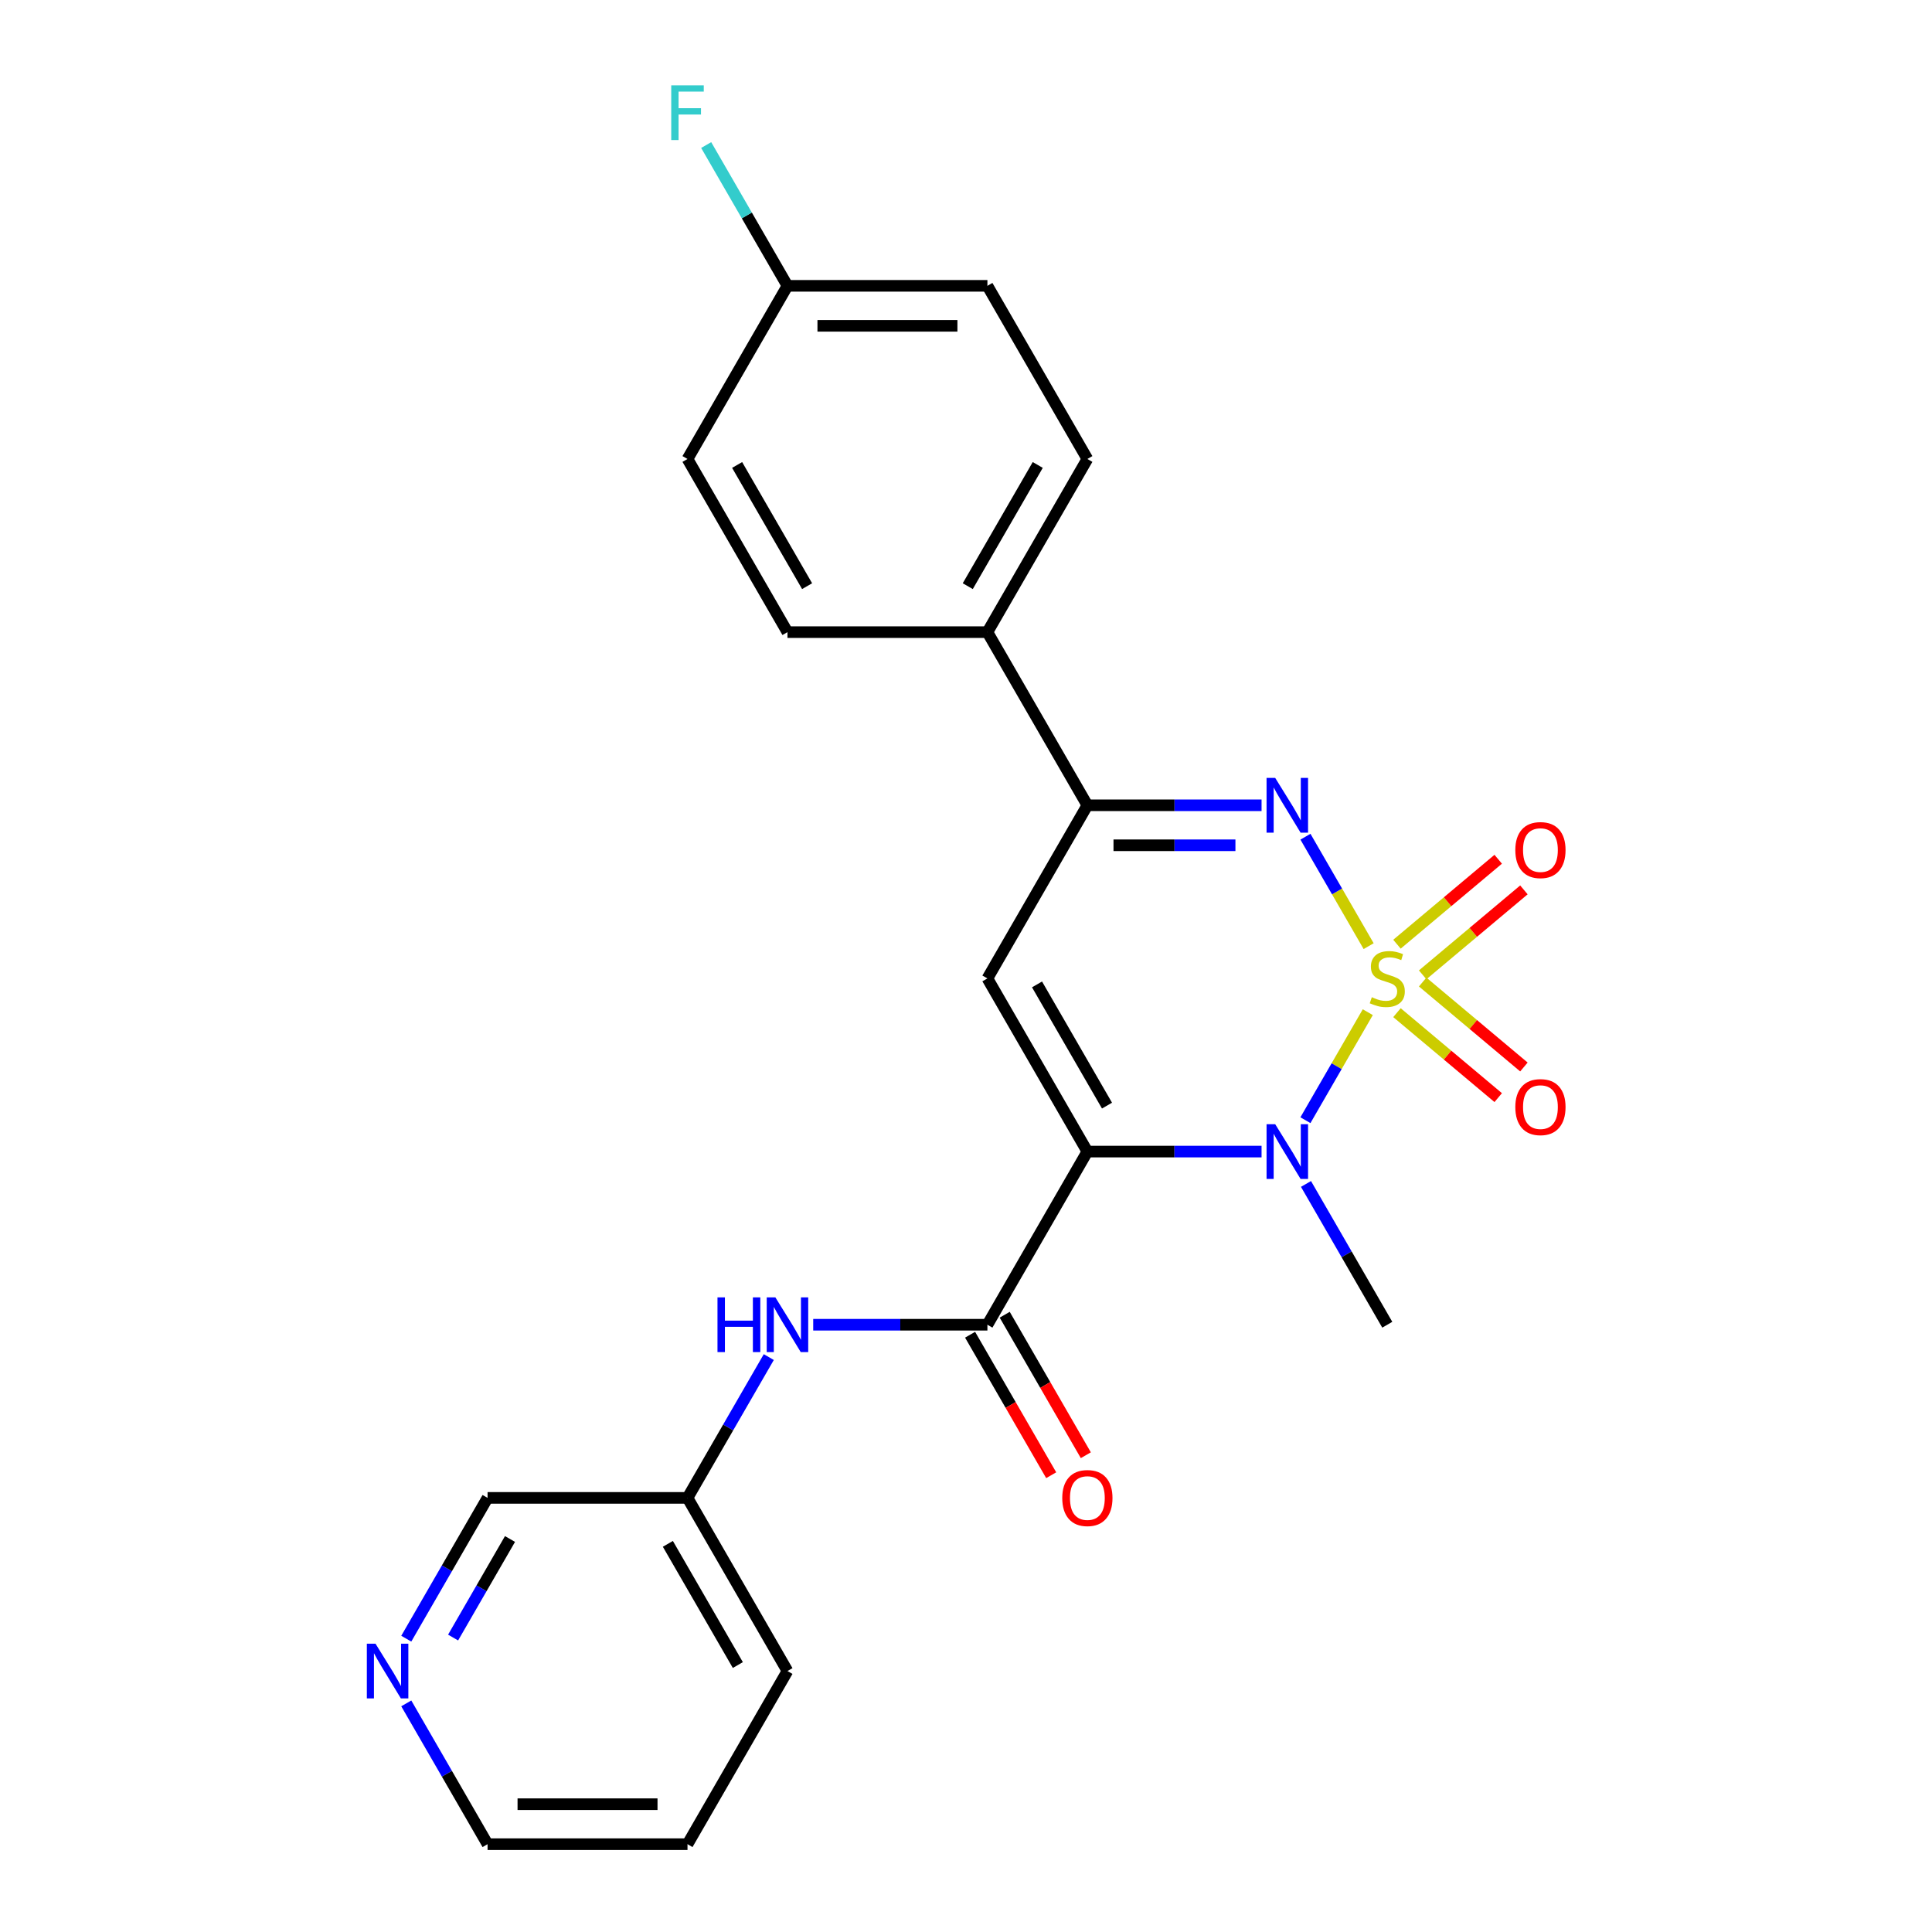 <?xml version='1.0' encoding='iso-8859-1'?>
<svg version='1.1' baseProfile='full'
              xmlns='http://www.w3.org/2000/svg'
                      xmlns:rdkit='http://www.rdkit.org/xml'
                      xmlns:xlink='http://www.w3.org/1999/xlink'
                  xml:space='preserve'
width='1000px' height='1000px' viewBox='0 0 1000 1000'>
<!-- END OF HEADER -->
<rect style='opacity:1.0;fill:#FFFFFF;stroke:none' width='1000' height='1000' x='0' y='0'> </rect>
<path class='bond-1' d='M 707.967,523.902 L 691.827,551.858' style='fill:none;fill-rule:evenodd;stroke:#CCCC00;stroke-width:6px;stroke-linecap:butt;stroke-linejoin:miter;stroke-opacity:1' />
<path class='bond-1' d='M 691.827,551.858 L 675.686,579.814' style='fill:none;fill-rule:evenodd;stroke:#0000FF;stroke-width:6px;stroke-linecap:butt;stroke-linejoin:miter;stroke-opacity:1' />
<path class='bond-2' d='M 708.406,489.728 L 692.053,461.403' style='fill:none;fill-rule:evenodd;stroke:#CCCC00;stroke-width:6px;stroke-linecap:butt;stroke-linejoin:miter;stroke-opacity:1' />
<path class='bond-2' d='M 692.053,461.403 L 675.699,433.078' style='fill:none;fill-rule:evenodd;stroke:#0000FF;stroke-width:6px;stroke-linecap:butt;stroke-linejoin:miter;stroke-opacity:1' />
<path class='bond-6' d='M 736.371,504.573 L 762.572,482.588' style='fill:none;fill-rule:evenodd;stroke:#CCCC00;stroke-width:6px;stroke-linecap:butt;stroke-linejoin:miter;stroke-opacity:1' />
<path class='bond-6' d='M 762.572,482.588 L 788.773,460.602' style='fill:none;fill-rule:evenodd;stroke:#FF0000;stroke-width:6px;stroke-linecap:butt;stroke-linejoin:miter;stroke-opacity:1' />
<path class='bond-6' d='M 723.067,488.718 L 749.268,466.732' style='fill:none;fill-rule:evenodd;stroke:#CCCC00;stroke-width:6px;stroke-linecap:butt;stroke-linejoin:miter;stroke-opacity:1' />
<path class='bond-6' d='M 749.268,466.732 L 775.469,444.747' style='fill:none;fill-rule:evenodd;stroke:#FF0000;stroke-width:6px;stroke-linecap:butt;stroke-linejoin:miter;stroke-opacity:1' />
<path class='bond-7' d='M 723.067,524.153 L 749.268,546.138' style='fill:none;fill-rule:evenodd;stroke:#CCCC00;stroke-width:6px;stroke-linecap:butt;stroke-linejoin:miter;stroke-opacity:1' />
<path class='bond-7' d='M 749.268,546.138 L 775.469,568.123' style='fill:none;fill-rule:evenodd;stroke:#FF0000;stroke-width:6px;stroke-linecap:butt;stroke-linejoin:miter;stroke-opacity:1' />
<path class='bond-7' d='M 736.371,508.297 L 762.572,530.283' style='fill:none;fill-rule:evenodd;stroke:#CCCC00;stroke-width:6px;stroke-linecap:butt;stroke-linejoin:miter;stroke-opacity:1' />
<path class='bond-7' d='M 762.572,530.283 L 788.773,552.268' style='fill:none;fill-rule:evenodd;stroke:#FF0000;stroke-width:6px;stroke-linecap:butt;stroke-linejoin:miter;stroke-opacity:1' />
<path class='bond-0' d='M 562.822,596.057 L 607.902,596.057' style='fill:none;fill-rule:evenodd;stroke:#000000;stroke-width:6px;stroke-linecap:butt;stroke-linejoin:miter;stroke-opacity:1' />
<path class='bond-0' d='M 607.902,596.057 L 652.981,596.057' style='fill:none;fill-rule:evenodd;stroke:#0000FF;stroke-width:6px;stroke-linecap:butt;stroke-linejoin:miter;stroke-opacity:1' />
<path class='bond-4' d='M 562.822,596.057 L 511.079,685.679' style='fill:none;fill-rule:evenodd;stroke:#000000;stroke-width:6px;stroke-linecap:butt;stroke-linejoin:miter;stroke-opacity:1' />
<path class='bond-24' d='M 562.822,596.057 L 511.079,506.435' style='fill:none;fill-rule:evenodd;stroke:#000000;stroke-width:6px;stroke-linecap:butt;stroke-linejoin:miter;stroke-opacity:1' />
<path class='bond-24' d='M 572.985,572.265 L 536.764,509.53' style='fill:none;fill-rule:evenodd;stroke:#000000;stroke-width:6px;stroke-linecap:butt;stroke-linejoin:miter;stroke-opacity:1' />
<path class='bond-14' d='M 675.978,612.804 L 697.015,649.242' style='fill:none;fill-rule:evenodd;stroke:#0000FF;stroke-width:6px;stroke-linecap:butt;stroke-linejoin:miter;stroke-opacity:1' />
<path class='bond-14' d='M 697.015,649.242 L 718.052,685.679' style='fill:none;fill-rule:evenodd;stroke:#000000;stroke-width:6px;stroke-linecap:butt;stroke-linejoin:miter;stroke-opacity:1' />
<path class='bond-5' d='M 652.981,416.813 L 607.902,416.813' style='fill:none;fill-rule:evenodd;stroke:#0000FF;stroke-width:6px;stroke-linecap:butt;stroke-linejoin:miter;stroke-opacity:1' />
<path class='bond-5' d='M 607.902,416.813 L 562.822,416.813' style='fill:none;fill-rule:evenodd;stroke:#000000;stroke-width:6px;stroke-linecap:butt;stroke-linejoin:miter;stroke-opacity:1' />
<path class='bond-5' d='M 639.457,437.51 L 607.902,437.51' style='fill:none;fill-rule:evenodd;stroke:#0000FF;stroke-width:6px;stroke-linecap:butt;stroke-linejoin:miter;stroke-opacity:1' />
<path class='bond-5' d='M 607.902,437.51 L 576.346,437.51' style='fill:none;fill-rule:evenodd;stroke:#000000;stroke-width:6px;stroke-linecap:butt;stroke-linejoin:miter;stroke-opacity:1' />
<path class='bond-3' d='M 511.079,506.435 L 562.822,416.813' style='fill:none;fill-rule:evenodd;stroke:#000000;stroke-width:6px;stroke-linecap:butt;stroke-linejoin:miter;stroke-opacity:1' />
<path class='bond-8' d='M 511.079,685.679 L 465.999,685.679' style='fill:none;fill-rule:evenodd;stroke:#000000;stroke-width:6px;stroke-linecap:butt;stroke-linejoin:miter;stroke-opacity:1' />
<path class='bond-8' d='M 465.999,685.679 L 420.919,685.679' style='fill:none;fill-rule:evenodd;stroke:#0000FF;stroke-width:6px;stroke-linecap:butt;stroke-linejoin:miter;stroke-opacity:1' />
<path class='bond-10' d='M 502.116,690.854 L 523.107,727.211' style='fill:none;fill-rule:evenodd;stroke:#000000;stroke-width:6px;stroke-linecap:butt;stroke-linejoin:miter;stroke-opacity:1' />
<path class='bond-10' d='M 523.107,727.211 L 544.098,763.568' style='fill:none;fill-rule:evenodd;stroke:#FF0000;stroke-width:6px;stroke-linecap:butt;stroke-linejoin:miter;stroke-opacity:1' />
<path class='bond-10' d='M 520.041,680.505 L 541.032,716.862' style='fill:none;fill-rule:evenodd;stroke:#000000;stroke-width:6px;stroke-linecap:butt;stroke-linejoin:miter;stroke-opacity:1' />
<path class='bond-10' d='M 541.032,716.862 L 562.023,753.22' style='fill:none;fill-rule:evenodd;stroke:#FF0000;stroke-width:6px;stroke-linecap:butt;stroke-linejoin:miter;stroke-opacity:1' />
<path class='bond-9' d='M 562.822,416.813 L 511.079,327.191' style='fill:none;fill-rule:evenodd;stroke:#000000;stroke-width:6px;stroke-linecap:butt;stroke-linejoin:miter;stroke-opacity:1' />
<path class='bond-15' d='M 397.923,702.426 L 376.886,738.864' style='fill:none;fill-rule:evenodd;stroke:#0000FF;stroke-width:6px;stroke-linecap:butt;stroke-linejoin:miter;stroke-opacity:1' />
<path class='bond-15' d='M 376.886,738.864 L 355.849,775.301' style='fill:none;fill-rule:evenodd;stroke:#000000;stroke-width:6px;stroke-linecap:butt;stroke-linejoin:miter;stroke-opacity:1' />
<path class='bond-12' d='M 511.079,327.191 L 562.822,237.569' style='fill:none;fill-rule:evenodd;stroke:#000000;stroke-width:6px;stroke-linecap:butt;stroke-linejoin:miter;stroke-opacity:1' />
<path class='bond-12' d='M 500.916,303.399 L 537.136,240.664' style='fill:none;fill-rule:evenodd;stroke:#000000;stroke-width:6px;stroke-linecap:butt;stroke-linejoin:miter;stroke-opacity:1' />
<path class='bond-13' d='M 511.079,327.191 L 407.592,327.191' style='fill:none;fill-rule:evenodd;stroke:#000000;stroke-width:6px;stroke-linecap:butt;stroke-linejoin:miter;stroke-opacity:1' />
<path class='bond-11' d='M 210.288,848.176 L 231.325,811.739' style='fill:none;fill-rule:evenodd;stroke:#0000FF;stroke-width:6px;stroke-linecap:butt;stroke-linejoin:miter;stroke-opacity:1' />
<path class='bond-11' d='M 231.325,811.739 L 252.362,775.301' style='fill:none;fill-rule:evenodd;stroke:#000000;stroke-width:6px;stroke-linecap:butt;stroke-linejoin:miter;stroke-opacity:1' />
<path class='bond-11' d='M 234.523,847.594 L 249.249,822.087' style='fill:none;fill-rule:evenodd;stroke:#0000FF;stroke-width:6px;stroke-linecap:butt;stroke-linejoin:miter;stroke-opacity:1' />
<path class='bond-11' d='M 249.249,822.087 L 263.975,796.581' style='fill:none;fill-rule:evenodd;stroke:#000000;stroke-width:6px;stroke-linecap:butt;stroke-linejoin:miter;stroke-opacity:1' />
<path class='bond-26' d='M 210.288,881.671 L 231.325,918.108' style='fill:none;fill-rule:evenodd;stroke:#0000FF;stroke-width:6px;stroke-linecap:butt;stroke-linejoin:miter;stroke-opacity:1' />
<path class='bond-26' d='M 231.325,918.108 L 252.362,954.545' style='fill:none;fill-rule:evenodd;stroke:#000000;stroke-width:6px;stroke-linecap:butt;stroke-linejoin:miter;stroke-opacity:1' />
<path class='bond-17' d='M 562.822,237.569 L 511.079,147.947' style='fill:none;fill-rule:evenodd;stroke:#000000;stroke-width:6px;stroke-linecap:butt;stroke-linejoin:miter;stroke-opacity:1' />
<path class='bond-18' d='M 407.592,327.191 L 355.849,237.569' style='fill:none;fill-rule:evenodd;stroke:#000000;stroke-width:6px;stroke-linecap:butt;stroke-linejoin:miter;stroke-opacity:1' />
<path class='bond-18' d='M 417.755,303.399 L 381.534,240.664' style='fill:none;fill-rule:evenodd;stroke:#000000;stroke-width:6px;stroke-linecap:butt;stroke-linejoin:miter;stroke-opacity:1' />
<path class='bond-20' d='M 355.849,775.301 L 252.362,775.301' style='fill:none;fill-rule:evenodd;stroke:#000000;stroke-width:6px;stroke-linecap:butt;stroke-linejoin:miter;stroke-opacity:1' />
<path class='bond-22' d='M 355.849,775.301 L 407.592,864.923' style='fill:none;fill-rule:evenodd;stroke:#000000;stroke-width:6px;stroke-linecap:butt;stroke-linejoin:miter;stroke-opacity:1' />
<path class='bond-22' d='M 345.686,799.093 L 381.906,861.829' style='fill:none;fill-rule:evenodd;stroke:#000000;stroke-width:6px;stroke-linecap:butt;stroke-linejoin:miter;stroke-opacity:1' />
<path class='bond-16' d='M 407.592,147.947 L 355.849,237.569' style='fill:none;fill-rule:evenodd;stroke:#000000;stroke-width:6px;stroke-linecap:butt;stroke-linejoin:miter;stroke-opacity:1' />
<path class='bond-19' d='M 407.592,147.947 L 386.555,111.509' style='fill:none;fill-rule:evenodd;stroke:#000000;stroke-width:6px;stroke-linecap:butt;stroke-linejoin:miter;stroke-opacity:1' />
<path class='bond-19' d='M 386.555,111.509 L 365.518,75.072' style='fill:none;fill-rule:evenodd;stroke:#33CCCC;stroke-width:6px;stroke-linecap:butt;stroke-linejoin:miter;stroke-opacity:1' />
<path class='bond-25' d='M 407.592,147.947 L 511.079,147.947' style='fill:none;fill-rule:evenodd;stroke:#000000;stroke-width:6px;stroke-linecap:butt;stroke-linejoin:miter;stroke-opacity:1' />
<path class='bond-25' d='M 423.115,168.644 L 495.556,168.644' style='fill:none;fill-rule:evenodd;stroke:#000000;stroke-width:6px;stroke-linecap:butt;stroke-linejoin:miter;stroke-opacity:1' />
<path class='bond-21' d='M 252.362,954.545 L 355.849,954.545' style='fill:none;fill-rule:evenodd;stroke:#000000;stroke-width:6px;stroke-linecap:butt;stroke-linejoin:miter;stroke-opacity:1' />
<path class='bond-21' d='M 267.885,933.848 L 340.326,933.848' style='fill:none;fill-rule:evenodd;stroke:#000000;stroke-width:6px;stroke-linecap:butt;stroke-linejoin:miter;stroke-opacity:1' />
<path class='bond-23' d='M 407.592,864.923 L 355.849,954.545' style='fill:none;fill-rule:evenodd;stroke:#000000;stroke-width:6px;stroke-linecap:butt;stroke-linejoin:miter;stroke-opacity:1' />
<path  class='atom-0' d='M 710.052 516.155
Q 710.372 516.275, 711.692 516.835
Q 713.012 517.395, 714.452 517.755
Q 715.932 518.075, 717.372 518.075
Q 720.052 518.075, 721.612 516.795
Q 723.172 515.475, 723.172 513.195
Q 723.172 511.635, 722.372 510.675
Q 721.612 509.715, 720.412 509.195
Q 719.212 508.675, 717.212 508.075
Q 714.692 507.315, 713.172 506.595
Q 711.692 505.875, 710.612 504.355
Q 709.572 502.835, 709.572 500.275
Q 709.572 496.715, 711.972 494.515
Q 714.412 492.315, 719.212 492.315
Q 722.492 492.315, 726.212 493.875
L 725.292 496.955
Q 721.892 495.555, 719.332 495.555
Q 716.572 495.555, 715.052 496.715
Q 713.532 497.835, 713.572 499.795
Q 713.572 501.315, 714.332 502.235
Q 715.132 503.155, 716.252 503.675
Q 717.412 504.195, 719.332 504.795
Q 721.892 505.595, 723.412 506.395
Q 724.932 507.195, 726.012 508.835
Q 727.132 510.435, 727.132 513.195
Q 727.132 517.115, 724.492 519.235
Q 721.892 521.315, 717.532 521.315
Q 715.012 521.315, 713.092 520.755
Q 711.212 520.235, 708.972 519.315
L 710.052 516.155
' fill='#CCCC00'/>
<path  class='atom-2' d='M 660.049 581.897
L 669.329 596.897
Q 670.249 598.377, 671.729 601.057
Q 673.209 603.737, 673.289 603.897
L 673.289 581.897
L 677.049 581.897
L 677.049 610.217
L 673.169 610.217
L 663.209 593.817
Q 662.049 591.897, 660.809 589.697
Q 659.609 587.497, 659.249 586.817
L 659.249 610.217
L 655.569 610.217
L 655.569 581.897
L 660.049 581.897
' fill='#0000FF'/>
<path  class='atom-3' d='M 660.049 402.653
L 669.329 417.653
Q 670.249 419.133, 671.729 421.813
Q 673.209 424.493, 673.289 424.653
L 673.289 402.653
L 677.049 402.653
L 677.049 430.973
L 673.169 430.973
L 663.209 414.573
Q 662.049 412.653, 660.809 410.453
Q 659.609 408.253, 659.249 407.573
L 659.249 430.973
L 655.569 430.973
L 655.569 402.653
L 660.049 402.653
' fill='#0000FF'/>
<path  class='atom-7' d='M 784.327 439.995
Q 784.327 433.195, 787.687 429.395
Q 791.047 425.595, 797.327 425.595
Q 803.607 425.595, 806.967 429.395
Q 810.327 433.195, 810.327 439.995
Q 810.327 446.875, 806.927 450.795
Q 803.527 454.675, 797.327 454.675
Q 791.087 454.675, 787.687 450.795
Q 784.327 446.915, 784.327 439.995
M 797.327 451.475
Q 801.647 451.475, 803.967 448.595
Q 806.327 445.675, 806.327 439.995
Q 806.327 434.435, 803.967 431.635
Q 801.647 428.795, 797.327 428.795
Q 793.007 428.795, 790.647 431.595
Q 788.327 434.395, 788.327 439.995
Q 788.327 445.715, 790.647 448.595
Q 793.007 451.475, 797.327 451.475
' fill='#FF0000'/>
<path  class='atom-8' d='M 784.327 573.035
Q 784.327 566.235, 787.687 562.435
Q 791.047 558.635, 797.327 558.635
Q 803.607 558.635, 806.967 562.435
Q 810.327 566.235, 810.327 573.035
Q 810.327 579.915, 806.927 583.835
Q 803.527 587.715, 797.327 587.715
Q 791.087 587.715, 787.687 583.835
Q 784.327 579.955, 784.327 573.035
M 797.327 584.515
Q 801.647 584.515, 803.967 581.635
Q 806.327 578.715, 806.327 573.035
Q 806.327 567.475, 803.967 564.675
Q 801.647 561.835, 797.327 561.835
Q 793.007 561.835, 790.647 564.635
Q 788.327 567.435, 788.327 573.035
Q 788.327 578.755, 790.647 581.635
Q 793.007 584.515, 797.327 584.515
' fill='#FF0000'/>
<path  class='atom-9' d='M 371.372 671.519
L 375.212 671.519
L 375.212 683.559
L 389.692 683.559
L 389.692 671.519
L 393.532 671.519
L 393.532 699.839
L 389.692 699.839
L 389.692 686.759
L 375.212 686.759
L 375.212 699.839
L 371.372 699.839
L 371.372 671.519
' fill='#0000FF'/>
<path  class='atom-9' d='M 401.332 671.519
L 410.612 686.519
Q 411.532 687.999, 413.012 690.679
Q 414.492 693.359, 414.572 693.519
L 414.572 671.519
L 418.332 671.519
L 418.332 699.839
L 414.452 699.839
L 404.492 683.439
Q 403.332 681.519, 402.092 679.319
Q 400.892 677.119, 400.532 676.439
L 400.532 699.839
L 396.852 699.839
L 396.852 671.519
L 401.332 671.519
' fill='#0000FF'/>
<path  class='atom-11' d='M 549.822 775.381
Q 549.822 768.581, 553.182 764.781
Q 556.542 760.981, 562.822 760.981
Q 569.102 760.981, 572.462 764.781
Q 575.822 768.581, 575.822 775.381
Q 575.822 782.261, 572.422 786.181
Q 569.022 790.061, 562.822 790.061
Q 556.582 790.061, 553.182 786.181
Q 549.822 782.301, 549.822 775.381
M 562.822 786.861
Q 567.142 786.861, 569.462 783.981
Q 571.822 781.061, 571.822 775.381
Q 571.822 769.821, 569.462 767.021
Q 567.142 764.181, 562.822 764.181
Q 558.502 764.181, 556.142 766.981
Q 553.822 769.781, 553.822 775.381
Q 553.822 781.101, 556.142 783.981
Q 558.502 786.861, 562.822 786.861
' fill='#FF0000'/>
<path  class='atom-12' d='M 194.359 850.763
L 203.639 865.763
Q 204.559 867.243, 206.039 869.923
Q 207.519 872.603, 207.599 872.763
L 207.599 850.763
L 211.359 850.763
L 211.359 879.083
L 207.479 879.083
L 197.519 862.683
Q 196.359 860.763, 195.119 858.563
Q 193.919 856.363, 193.559 855.683
L 193.559 879.083
L 189.879 879.083
L 189.879 850.763
L 194.359 850.763
' fill='#0000FF'/>
<path  class='atom-20' d='M 347.429 44.165
L 364.269 44.165
L 364.269 47.405
L 351.229 47.405
L 351.229 56.005
L 362.829 56.005
L 362.829 59.285
L 351.229 59.285
L 351.229 72.485
L 347.429 72.485
L 347.429 44.165
' fill='#33CCCC'/>
</svg>

